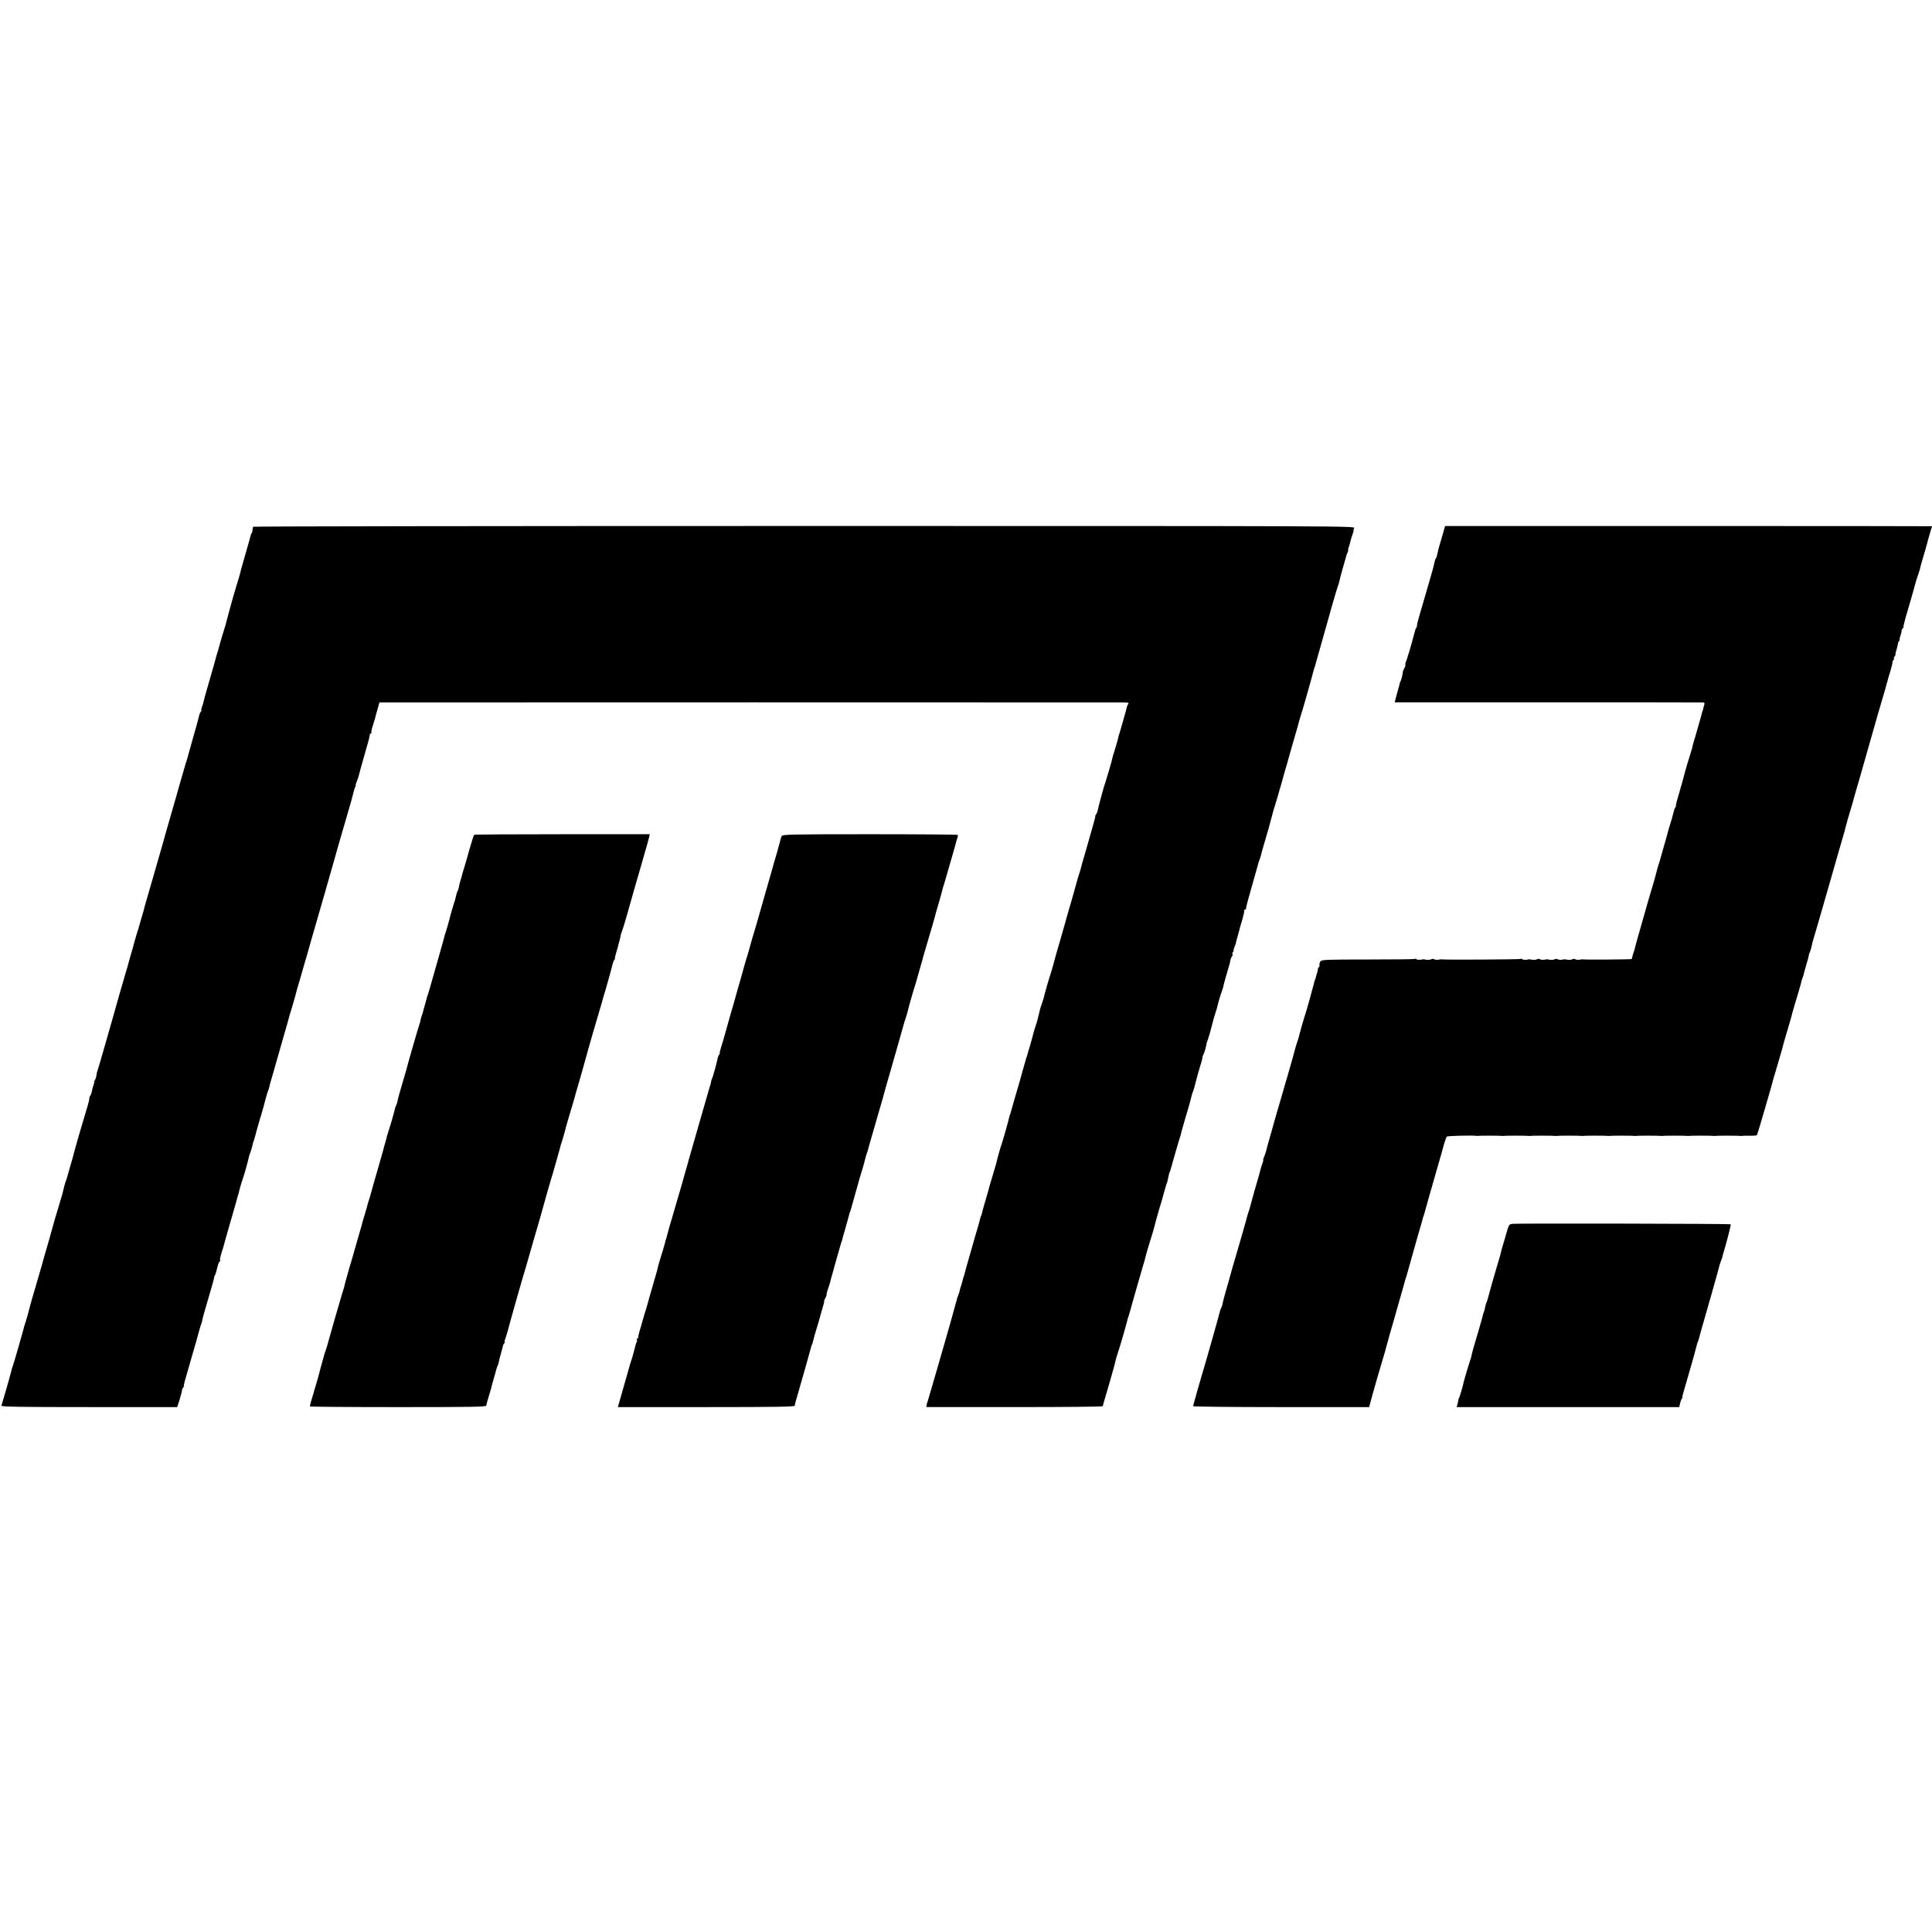 <?xml version="1.0" standalone="no"?>
<!DOCTYPE svg PUBLIC "-//W3C//DTD SVG 20010904//EN"
 "http://www.w3.org/TR/2001/REC-SVG-20010904/DTD/svg10.dtd">
<svg version="1.0" xmlns="http://www.w3.org/2000/svg"
 width="1752pt" height="1752pt" viewBox="0 0 1752 1752"
 preserveAspectRatio="xMidYMid meet">
<g transform="translate(0,1752) scale(0.1,-0.1)"
fill="#000000" stroke="none">
<path d="M2297 12743 c-4 -3 -7 -16 -7 -28 0 -12 -3 -25 -7 -29 -4 -3 -8 -12
-9 -19 -1 -7 -21 -77 -44 -157 -51 -179 -46 -159 -54 -195 -4 -16 -10 -37 -13
-45 -3 -8 -7 -20 -8 -26 -2 -6 -11 -38 -21 -70 -22 -76 -22 -73 -33 -114 -5
-19 -17 -62 -26 -95 -9 -33 -18 -69 -21 -79 -2 -11 -12 -47 -23 -80 -11 -34
-27 -88 -36 -121 -9 -33 -18 -66 -20 -73 -3 -7 -5 -14 -6 -17 -4 -19 -54 -192
-83 -293 -20 -67 -38 -133 -40 -145 -2 -12 -9 -34 -15 -49 -6 -16 -8 -28 -5
-28 4 0 1 -6 -5 -14 -7 -8 -14 -27 -17 -43 -3 -15 -28 -107 -56 -203 -27 -96
-51 -182 -53 -190 -2 -8 -4 -15 -5 -15 -1 0 -3 -7 -5 -15 -2 -8 -22 -78 -45
-155 -22 -77 -42 -147 -44 -155 -2 -8 -27 -96 -56 -195 -29 -99 -56 -196 -61
-215 -12 -43 -4 -15 -89 -310 -39 -135 -73 -253 -76 -262 -7 -30 -12 -50 -38
-136 -28 -97 -25 -89 -31 -104 -4 -11 -40 -138 -49 -173 -1 -5 -9 -30 -16 -55
-7 -25 -14 -50 -16 -57 -1 -7 -11 -43 -23 -80 -27 -92 -102 -351 -111 -388
-15 -56 -140 -490 -146 -505 -4 -8 -8 -28 -10 -44 -2 -16 -9 -35 -15 -43 -6
-7 -9 -13 -5 -13 3 0 1 -12 -5 -27 -6 -16 -13 -41 -16 -58 -2 -16 -9 -34 -14
-40 -5 -5 -9 -17 -9 -27 0 -9 -7 -39 -15 -65 -16 -53 -26 -87 -81 -273 -32
-113 -47 -166 -58 -210 -2 -8 -14 -49 -26 -90 -12 -41 -23 -79 -24 -85 -2 -5
-6 -17 -9 -25 -6 -14 -25 -87 -32 -120 -2 -8 -13 -46 -25 -84 -12 -38 -31
-101 -42 -140 -48 -173 -68 -243 -78 -276 -6 -19 -13 -42 -15 -51 -4 -19 -36
-129 -90 -314 -20 -66 -37 -127 -39 -135 -13 -55 -38 -144 -54 -190 -3 -8 -6
-20 -7 -26 -8 -33 -88 -312 -95 -329 -7 -17 -13 -38 -26 -90 -4 -20 -77 -270
-81 -282 -4 -10 159 -13 795 -13 l799 0 22 68 c11 37 21 74 21 83 0 8 5 20 12
27 7 7 9 12 6 12 -6 0 4 36 62 235 47 160 56 193 74 260 9 33 19 67 23 75 3 8
7 24 9 35 1 11 27 102 57 203 30 100 52 182 50 182 -3 0 -1 6 5 13 5 6 15 38
22 70 7 31 17 57 22 57 5 0 7 4 4 8 -3 5 0 26 6 48 7 21 13 42 14 47 1 4 2 8
4 10 1 1 3 9 5 17 2 8 11 40 19 70 9 30 18 62 20 70 2 8 23 80 46 160 23 80
44 152 45 160 2 8 4 16 5 18 2 1 3 5 4 10 5 27 29 110 36 127 9 21 51 170 55
195 1 8 7 26 12 40 6 14 14 41 19 60 10 42 9 41 17 60 3 8 9 29 13 45 4 17 8
32 9 35 6 22 28 97 30 105 1 6 5 17 8 25 6 17 46 161 52 188 2 9 9 31 15 47 7
17 13 37 14 45 1 8 8 35 16 60 7 25 14 50 16 55 2 9 43 152 110 385 14 47 27
93 29 103 10 36 15 54 36 122 19 63 32 111 43 155 3 8 16 56 31 105 14 50 28
97 30 105 3 8 13 47 25 85 11 39 31 108 44 155 73 252 98 340 111 385 9 28 17
59 20 70 3 11 16 58 30 105 23 78 57 198 60 210 1 3 7 25 14 50 7 25 15 52 17
60 2 8 31 107 64 220 34 113 63 219 66 235 3 17 10 38 15 48 5 9 8 17 5 17 -3
0 2 17 11 37 8 21 17 47 19 58 2 12 25 93 50 181 26 87 47 167 47 177 1 9 6
17 11 17 5 0 7 2 4 5 -3 3 3 34 14 68 11 34 21 69 23 77 2 8 10 41 20 73 l16
57 52 0 c74 1 6609 1 6686 0 50 0 61 -3 53 -13 -6 -7 -13 -24 -15 -37 -3 -14
-17 -65 -32 -115 -14 -49 -28 -97 -30 -105 -2 -8 -4 -15 -5 -15 -1 0 -3 -7 -5
-15 -5 -28 -27 -105 -40 -145 -8 -22 -16 -51 -19 -65 -2 -14 -18 -69 -34 -123
-17 -54 -31 -100 -31 -102 -1 -3 -3 -10 -6 -17 -13 -41 -55 -197 -59 -221 -3
-16 -10 -35 -17 -43 -6 -8 -9 -14 -6 -14 2 0 -11 -53 -30 -117 -19 -65 -36
-125 -38 -133 -2 -8 -16 -55 -30 -105 -15 -49 -29 -99 -31 -110 -2 -11 -8 -31
-13 -45 -5 -14 -14 -43 -20 -65 -19 -70 -53 -190 -57 -203 -2 -7 -4 -14 -5
-17 -10 -33 -51 -174 -53 -186 -3 -9 -23 -81 -46 -160 -23 -79 -43 -148 -44
-154 -6 -25 -28 -102 -35 -125 -14 -40 -51 -166 -56 -189 -10 -43 -14 -57 -29
-99 -8 -23 -16 -46 -16 -50 0 -4 -5 -25 -11 -47 -6 -22 -12 -47 -14 -55 -2 -8
-10 -35 -19 -60 -8 -25 -17 -56 -20 -70 -3 -14 -15 -56 -26 -95 -12 -38 -23
-77 -25 -85 -2 -8 -4 -15 -5 -15 -1 0 -3 -7 -5 -15 -2 -8 -16 -55 -30 -105
-14 -49 -27 -97 -29 -105 -2 -8 -21 -71 -41 -140 -19 -69 -38 -132 -40 -140
-2 -8 -4 -15 -5 -15 -1 0 -3 -7 -5 -15 -8 -39 -67 -247 -75 -265 -7 -18 -36
-120 -45 -163 -2 -9 -16 -55 -30 -102 -14 -47 -28 -92 -30 -100 -1 -8 -17 -64
-35 -125 -18 -60 -34 -118 -35 -128 -2 -9 -6 -21 -9 -25 -3 -5 -7 -19 -10 -33
-3 -13 -14 -55 -26 -94 -12 -38 -23 -77 -25 -85 -4 -13 -24 -85 -40 -140 -19
-64 -48 -168 -50 -180 -2 -8 -4 -16 -5 -17 -3 -3 -4 -7 -14 -48 -4 -16 -10
-37 -14 -45 -3 -8 -7 -22 -8 -30 -1 -8 -7 -28 -14 -45 -6 -16 -12 -32 -12 -35
0 -3 -2 -9 -4 -15 -6 -20 -36 -130 -40 -145 -2 -8 -10 -37 -18 -65 -8 -27 -33
-115 -56 -195 -23 -80 -48 -167 -56 -195 -8 -27 -17 -57 -19 -65 -2 -8 -18
-62 -35 -120 -17 -58 -32 -112 -35 -120 -2 -8 -4 -15 -5 -15 -1 0 -3 -10 -6
-22 l-4 -23 800 0 c440 0 800 3 800 8 0 4 19 68 41 142 22 74 41 142 43 150 2
8 10 35 17 60 7 25 14 52 15 60 1 8 13 49 27 90 20 60 69 231 82 285 1 6 5 17
8 25 5 13 27 90 33 115 1 6 21 75 44 155 23 80 43 150 45 155 1 6 4 17 7 25 6
16 28 94 33 119 3 14 21 73 54 179 5 18 10 34 11 37 0 3 2 10 4 17 3 7 8 27
12 43 4 17 8 32 9 35 6 22 28 97 30 105 1 6 5 17 8 25 3 8 15 51 27 95 12 44
24 87 27 95 9 21 9 21 18 65 4 22 10 45 14 50 3 6 6 15 7 20 3 13 58 206 77
268 9 26 16 50 16 52 1 3 1 6 2 8 0 1 2 9 4 17 2 8 17 62 34 120 17 58 34 114
37 125 3 11 6 25 8 30 2 6 6 24 10 40 4 17 11 39 16 50 5 11 16 49 24 85 9 36
27 100 40 143 14 42 22 77 20 77 -2 0 2 12 9 28 8 15 18 45 22 67 9 44 9 44
18 65 3 8 13 41 22 73 8 31 22 83 30 115 9 31 19 64 22 72 3 8 7 20 8 25 15
63 31 116 50 170 4 11 9 27 10 35 1 8 12 49 24 90 12 41 23 82 26 90 2 8 4 15
5 15 1 0 4 13 6 30 3 16 10 35 16 42 6 8 8 16 5 20 -4 3 -2 12 4 20 6 7 9 13
6 13 -3 0 1 16 9 35 8 19 14 36 13 37 -1 2 6 30 16 63 9 33 19 67 20 75 2 8
13 45 24 82 10 36 17 69 13 72 -3 3 0 6 6 6 7 0 12 7 12 15 0 8 18 79 41 157
22 79 49 173 59 209 9 37 20 71 23 76 3 5 8 20 11 34 2 13 19 71 36 129 17 58
33 112 35 120 2 8 11 42 20 75 9 33 17 65 19 70 1 6 9 33 18 60 8 28 21 68 27
90 6 22 20 72 32 110 11 39 22 79 24 89 3 10 9 33 15 51 6 18 12 41 15 51 2
10 27 98 55 194 28 96 53 184 55 195 3 11 9 31 14 45 9 24 110 380 116 410 2
8 4 15 5 15 1 0 3 7 5 15 2 8 31 112 65 230 34 118 63 222 65 230 12 48 75
262 79 269 3 4 8 21 11 37 3 16 17 67 30 114 14 47 28 96 31 109 3 13 9 32 15
43 5 10 7 18 5 18 -3 0 -1 12 5 28 6 15 13 38 15 52 3 14 11 42 19 63 8 20 12
37 10 37 -3 0 -1 9 5 20 11 20 8 20 -4983 20 -2747 0 -4997 -3 -5000 -7z"/>
<path d="M13087 12688 c-10 -35 -25 -85 -33 -113 -8 -27 -17 -63 -20 -80 -3
-16 -9 -34 -14 -40 -4 -5 -10 -23 -13 -40 -2 -16 -23 -93 -46 -170 -98 -333
-111 -381 -111 -396 0 -9 -3 -19 -7 -23 -4 -3 -8 -12 -9 -19 -6 -24 -55 -202
-61 -217 -3 -8 -7 -19 -8 -25 0 -5 -7 -23 -13 -39 -7 -16 -10 -31 -8 -34 3 -2
-1 -17 -10 -33 -8 -16 -14 -31 -13 -34 1 -9 -13 -70 -19 -80 -4 -5 -7 -14 -8
-20 -1 -5 -9 -37 -19 -70 -9 -33 -19 -70 -22 -82 l-5 -22 1378 0 c759 0 1392
0 1407 -1 24 0 27 -3 22 -21 -4 -12 -9 -29 -10 -38 -2 -9 -4 -16 -5 -16 -1 0
-3 -7 -5 -15 -1 -8 -15 -57 -30 -109 -15 -51 -28 -98 -30 -105 -1 -6 -5 -18
-8 -26 -6 -17 -20 -69 -22 -85 -1 -5 -5 -17 -8 -25 -6 -15 -55 -180 -62 -210
-5 -22 -31 -114 -58 -207 -14 -46 -22 -83 -20 -83 3 0 1 -6 -5 -12 -5 -7 -13
-29 -17 -48 -4 -19 -16 -62 -26 -94 -11 -33 -21 -69 -24 -80 -2 -12 -18 -68
-35 -126 -17 -58 -32 -112 -34 -120 -1 -8 -6 -22 -9 -30 -6 -15 -28 -95 -33
-117 -2 -11 -15 -55 -65 -223 -20 -68 -67 -234 -74 -260 -2 -8 -11 -40 -20
-70 -9 -30 -20 -73 -26 -95 -5 -22 -12 -47 -16 -55 -3 -8 -8 -24 -10 -34 -2
-11 -5 -21 -7 -23 -4 -4 -424 -7 -441 -3 -5 1 -12 1 -15 0 -16 -6 -52 -5 -56
2 -3 4 -13 4 -22 0 -15 -8 -41 -8 -67 -2 -5 1 -12 1 -15 0 -16 -6 -52 -5 -56
2 -3 4 -13 4 -22 0 -15 -8 -41 -8 -67 -2 -5 1 -12 1 -15 0 -16 -6 -52 -5 -56
2 -3 4 -13 4 -22 0 -15 -8 -41 -8 -67 -2 -5 1 -12 1 -15 0 -17 -6 -52 -5 -56
2 -3 4 -10 6 -15 2 -9 -5 -689 -9 -714 -4 -5 1 -12 1 -15 0 -16 -6 -52 -5 -56
2 -3 4 -13 4 -22 0 -15 -8 -41 -8 -67 -2 -5 1 -12 1 -15 0 -17 -6 -52 -5 -56
2 -3 4 -10 6 -15 2 -5 -3 -197 -5 -426 -5 -378 0 -418 -2 -429 -17 -6 -9 -10
-24 -9 -34 2 -10 0 -18 -4 -18 -4 0 -8 -6 -9 -12 -1 -15 -10 -53 -12 -53 -1 0
-3 -8 -5 -18 -2 -10 -7 -26 -11 -35 -4 -9 -8 -24 -9 -32 -4 -20 -74 -271 -82
-290 -3 -8 -7 -20 -8 -26 -2 -6 -11 -38 -21 -70 -9 -33 -19 -68 -21 -78 -2
-11 -10 -40 -19 -65 -9 -25 -17 -53 -19 -61 -2 -8 -9 -35 -16 -60 -7 -25 -13
-47 -14 -50 -16 -57 -29 -104 -40 -140 -8 -25 -28 -94 -45 -155 -18 -60 -43
-148 -57 -195 -13 -47 -31 -107 -38 -135 -8 -27 -21 -75 -30 -105 -9 -30 -18
-66 -21 -79 -3 -13 -11 -39 -19 -57 -8 -19 -12 -34 -10 -34 3 0 0 -12 -6 -27
-6 -16 -12 -35 -14 -43 -5 -24 -32 -119 -55 -195 -11 -38 -22 -77 -24 -86 -8
-33 -28 -105 -34 -119 -3 -8 -6 -19 -8 -25 -4 -18 -33 -119 -49 -175 -9 -30
-18 -62 -20 -70 -2 -8 -18 -62 -35 -120 -17 -58 -33 -112 -35 -120 -2 -8 -13
-49 -25 -90 -38 -132 -61 -214 -64 -237 -2 -12 -8 -28 -12 -35 -5 -7 -9 -19
-10 -25 -3 -18 -129 -464 -171 -603 -19 -63 -36 -122 -38 -131 -2 -8 -10 -40
-19 -69 -9 -30 -16 -57 -16 -62 0 -4 359 -8 798 -8 l798 0 14 53 c18 68 13 49
64 227 25 85 50 171 56 190 6 19 13 43 15 54 3 10 12 44 21 75 9 31 17 61 18
66 2 6 9 30 16 55 7 25 14 50 16 55 1 6 21 75 44 155 38 131 53 186 65 230 2
8 4 15 5 15 1 0 3 7 5 15 2 8 22 80 45 160 23 80 43 152 45 160 2 8 11 40 20
70 17 56 33 113 40 140 2 8 4 15 5 15 1 0 3 7 5 15 8 31 81 289 135 475 18 61
33 115 34 120 8 34 30 101 36 108 6 7 234 12 265 7 6 -2 15 -1 20 0 12 2 206
2 220 -1 6 -1 15 0 20 1 12 2 206 2 220 -1 6 -1 15 0 20 1 12 2 206 2 220 -1
6 -1 15 0 20 1 12 2 206 2 220 -1 6 -1 15 0 20 1 12 2 206 2 220 -1 6 -1 15 0
20 1 12 2 206 2 220 -1 6 -1 15 0 20 1 12 2 206 2 220 -1 6 -1 15 0 20 1 12 2
206 2 220 -1 6 -1 15 0 20 1 12 2 206 2 220 -1 6 -1 15 0 20 1 12 2 206 2 220
-1 6 -1 15 0 20 1 6 1 35 2 67 1 31 -1 59 2 61 6 5 9 147 494 152 523 2 8 4
16 5 18 2 1 3 5 4 10 4 14 37 128 53 182 9 30 18 60 19 67 1 7 11 43 22 80 30
101 55 186 58 199 1 7 11 43 22 80 43 143 64 215 67 232 2 9 4 18 5 20 2 1 4
7 5 12 1 6 3 11 5 13 1 1 3 9 5 17 1 8 12 47 23 85 12 39 23 79 24 90 2 11 6
25 10 30 3 6 9 26 14 45 4 19 9 40 10 45 2 6 30 102 63 215 33 113 84 293 115
400 31 107 67 236 82 285 15 50 27 95 29 100 1 6 7 30 14 55 8 25 14 50 15 55
2 6 13 43 25 84 13 41 24 81 26 90 2 9 11 41 20 71 9 30 25 84 35 120 10 36
43 153 74 260 31 107 74 260 97 340 23 80 48 166 56 191 8 25 16 55 18 65 2
10 4 19 5 19 1 0 3 7 5 15 1 8 13 49 26 90 12 41 22 79 20 84 -1 4 4 14 10 22
6 8 8 14 4 14 -4 0 -2 6 4 14 6 8 11 18 10 22 -1 5 0 16 4 24 5 15 19 71 19
80 0 3 4 11 10 18 6 6 8 12 5 12 -4 0 0 18 8 40 8 22 12 40 8 40 -3 0 1 7 8
17 8 9 13 18 12 20 -2 1 -3 4 -2 6 1 2 4 16 13 52 2 11 13 49 24 85 11 36 22
74 25 85 3 11 15 54 27 95 12 41 23 82 25 90 2 8 10 34 19 58 8 23 15 46 16
50 0 8 24 93 51 182 10 36 21 74 23 85 3 11 12 43 20 70 9 28 16 51 16 53 0 1
-994 2 -2208 2 l-2208 0 -17 -62z"/>
<path d="M4300 9950 c-4 -3 -24 -66 -45 -140 -20 -74 -43 -153 -51 -176 -7
-22 -15 -49 -17 -60 -2 -10 -7 -26 -10 -34 -5 -14 -15 -54 -18 -75 0 -5 -5
-17 -10 -26 -4 -9 -11 -29 -14 -45 -7 -33 -10 -43 -18 -64 -5 -14 -37 -124
-41 -145 -6 -25 -28 -101 -33 -115 -3 -8 -7 -21 -9 -27 -1 -7 -21 -79 -44
-160 -23 -82 -56 -195 -72 -253 -16 -58 -32 -112 -35 -120 -6 -14 -9 -25 -16
-52 -2 -7 -9 -33 -16 -58 -8 -25 -15 -52 -16 -60 -2 -8 -4 -16 -5 -17 -2 -2
-4 -7 -5 -13 -1 -5 -3 -11 -4 -12 -2 -2 -4 -14 -7 -28 -2 -14 -9 -36 -14 -50
-8 -21 -103 -349 -115 -400 -2 -8 -18 -62 -35 -120 -32 -110 -38 -129 -46
-169 -3 -14 -8 -29 -12 -35 -3 -6 -7 -15 -8 -21 -5 -25 -44 -164 -58 -203 -8
-23 -15 -46 -16 -50 0 -4 -7 -32 -16 -62 -9 -30 -18 -62 -19 -70 -2 -8 -25
-87 -50 -175 -26 -88 -53 -185 -61 -215 -8 -30 -18 -62 -21 -70 -3 -8 -7 -22
-9 -30 -1 -8 -12 -46 -24 -85 -12 -38 -23 -77 -25 -85 -1 -8 -11 -42 -21 -75
-10 -33 -19 -64 -20 -70 -17 -60 -27 -95 -53 -185 -18 -58 -33 -112 -35 -120
-2 -8 -10 -35 -17 -60 -7 -25 -14 -51 -15 -59 -1 -7 -12 -43 -24 -80 -20 -65
-128 -442 -135 -471 -2 -8 -8 -26 -13 -40 -5 -14 -10 -28 -11 -32 -1 -4 -3
-13 -5 -20 -9 -29 -51 -183 -51 -188 -1 -3 -9 -32 -19 -65 -10 -33 -19 -64
-21 -70 -1 -5 -4 -17 -7 -25 -8 -22 -28 -96 -28 -104 0 -3 360 -6 800 -6 671
0 800 2 800 14 0 7 9 42 20 76 11 35 22 73 25 84 2 12 11 46 20 76 9 30 20 69
24 86 5 18 11 36 14 41 3 5 9 23 12 39 3 16 7 34 9 39 1 6 8 28 14 50 6 22 12
45 13 50 0 6 5 16 11 23 6 6 8 12 5 12 -4 0 0 19 9 41 8 23 16 51 19 63 6 29
145 518 152 536 3 8 7 22 9 30 2 8 38 132 79 275 42 143 78 267 79 275 8 33
78 276 83 290 3 8 7 20 8 26 2 7 15 54 30 105 15 52 29 103 32 114 6 26 9 37
16 55 6 16 37 125 42 150 2 8 18 62 35 120 18 58 34 112 36 120 1 8 24 87 50
175 25 88 50 176 55 195 23 87 106 375 131 455 12 39 22 75 23 80 1 6 4 17 7
25 8 21 78 270 84 300 3 13 10 30 16 37 6 7 8 13 5 13 -3 0 2 21 10 48 8 26
16 54 18 62 1 8 8 33 14 55 6 22 10 42 10 45 0 3 5 19 11 35 7 17 26 77 42
135 58 205 67 238 133 465 37 127 69 241 72 255 l5 25 -792 0 c-436 0 -795 -2
-800 -5z"/>
<path d="M7089 9939 c-4 -9 -10 -27 -13 -40 -3 -13 -17 -64 -31 -114 -15 -49
-36 -121 -46 -160 -34 -117 -37 -127 -59 -205 -12 -41 -23 -79 -24 -85 -2 -5
-10 -37 -20 -70 -10 -33 -26 -91 -37 -130 -11 -38 -27 -92 -36 -120 -8 -27
-16 -54 -17 -60 -6 -25 -28 -101 -33 -115 -3 -8 -7 -19 -8 -25 -2 -5 -8 -30
-16 -55 -7 -25 -13 -49 -15 -55 -1 -5 -12 -44 -24 -85 -12 -41 -25 -88 -30
-105 -4 -16 -31 -111 -60 -210 -28 -99 -53 -187 -55 -195 -2 -8 -12 -43 -23
-77 -11 -35 -18 -63 -15 -63 3 0 1 -6 -5 -13 -6 -7 -13 -26 -16 -42 -3 -17
-13 -55 -21 -85 -21 -74 -21 -73 -28 -90 -4 -8 -9 -26 -11 -40 -3 -14 -5 -25
-6 -25 -1 0 -3 -7 -5 -15 -2 -8 -11 -37 -19 -65 -8 -27 -25 -88 -39 -135 -24
-85 -27 -96 -33 -115 -3 -13 -36 -124 -69 -240 -14 -49 -28 -97 -30 -105 -1
-8 -11 -42 -21 -75 -10 -33 -19 -64 -20 -70 -1 -5 -14 -50 -28 -100 -15 -49
-29 -97 -31 -105 -2 -8 -22 -78 -45 -155 -23 -77 -44 -149 -46 -160 -3 -11 -7
-27 -9 -35 -2 -8 -4 -15 -5 -15 -1 0 -3 -8 -5 -17 -3 -17 -34 -123 -58 -198
-6 -19 -12 -42 -13 -50 -1 -8 -10 -40 -19 -70 -9 -30 -17 -59 -19 -65 -1 -5
-10 -37 -20 -70 -10 -33 -19 -64 -20 -70 -6 -25 -28 -101 -33 -115 -3 -8 -7
-19 -8 -25 -2 -5 -9 -30 -16 -55 -7 -25 -13 -47 -14 -50 -1 -3 -7 -25 -15 -50
-7 -25 -13 -51 -13 -57 0 -7 -4 -13 -9 -13 -5 0 -6 -4 -3 -10 3 -5 3 -16 -2
-22 -4 -7 -8 -17 -9 -23 -1 -5 -7 -30 -14 -55 -7 -25 -13 -49 -15 -55 -1 -5
-5 -17 -8 -25 -4 -8 -20 -64 -37 -125 -17 -60 -44 -154 -59 -207 l-28 -98 802
0 c634 0 802 3 803 13 0 13 4 29 26 102 40 138 118 412 121 428 2 9 6 21 9 25
3 5 7 19 10 33 3 13 14 56 26 94 19 61 26 85 45 155 2 8 10 36 18 63 8 26 13
47 11 47 -3 0 2 14 11 30 9 17 13 30 11 30 -3 0 3 24 13 53 10 28 19 57 20 62
0 6 8 35 17 65 9 30 18 62 19 70 2 8 16 56 30 105 14 50 28 97 30 105 2 8 4
15 5 15 1 0 3 7 5 15 2 8 14 53 28 100 13 47 28 99 32 115 12 44 12 45 15 48
1 1 3 9 5 17 2 8 11 40 20 70 9 30 18 64 21 75 8 30 10 36 24 85 7 25 14 50
15 55 2 6 13 44 26 85 12 41 24 84 26 95 2 11 8 31 13 45 6 14 12 34 14 45 3
11 32 115 66 230 34 116 63 217 65 225 1 8 44 159 95 335 51 176 93 327 95
335 2 8 10 35 19 60 8 25 17 56 20 70 7 32 55 200 63 220 3 8 7 22 9 30 2 8
17 62 34 120 17 58 33 114 35 125 3 11 14 49 25 85 33 110 81 274 85 295 3 11
14 52 26 90 24 84 24 82 33 120 4 17 10 37 13 45 3 8 7 20 8 25 2 6 24 83 49
170 26 88 49 170 52 182 2 12 9 34 14 49 6 15 8 29 5 33 -3 3 -362 6 -797 6
-713 0 -791 -2 -799 -16z"/>
<path d="M13720 6422 c-35 -3 -36 -4 -58 -80 -12 -42 -29 -101 -38 -129 -8
-29 -15 -55 -15 -58 0 -2 -5 -19 -10 -37 -6 -18 -19 -62 -29 -98 -10 -36 -30
-105 -45 -155 -14 -49 -28 -101 -31 -114 -3 -13 -9 -31 -13 -40 -5 -9 -11 -30
-14 -48 -3 -17 -8 -36 -11 -41 -3 -4 -7 -19 -10 -33 -3 -13 -19 -71 -36 -129
-17 -58 -32 -109 -34 -115 -1 -5 -9 -30 -16 -55 -7 -25 -14 -52 -15 -60 -1 -8
-5 -22 -8 -30 -9 -24 -60 -194 -63 -210 -5 -30 -39 -145 -44 -150 -3 -3 -5
-12 -6 -20 -1 -8 -4 -25 -8 -37 l-7 -23 1010 0 1009 0 7 33 c4 17 12 38 17 45
6 6 8 12 5 12 -3 0 2 21 10 48 8 26 16 54 18 62 2 8 13 45 24 83 11 37 20 68
20 70 0 1 2 9 5 17 9 29 47 165 52 189 3 14 7 28 10 33 3 4 7 16 9 25 2 10 29
106 60 213 31 107 58 202 60 210 2 8 14 49 25 90 27 94 40 141 44 160 3 8 9
29 16 45 6 17 11 30 10 30 -1 0 1 7 3 15 28 89 76 275 72 278 -5 5 -1919 9
-1975 4z"/>
</g>
</svg>
